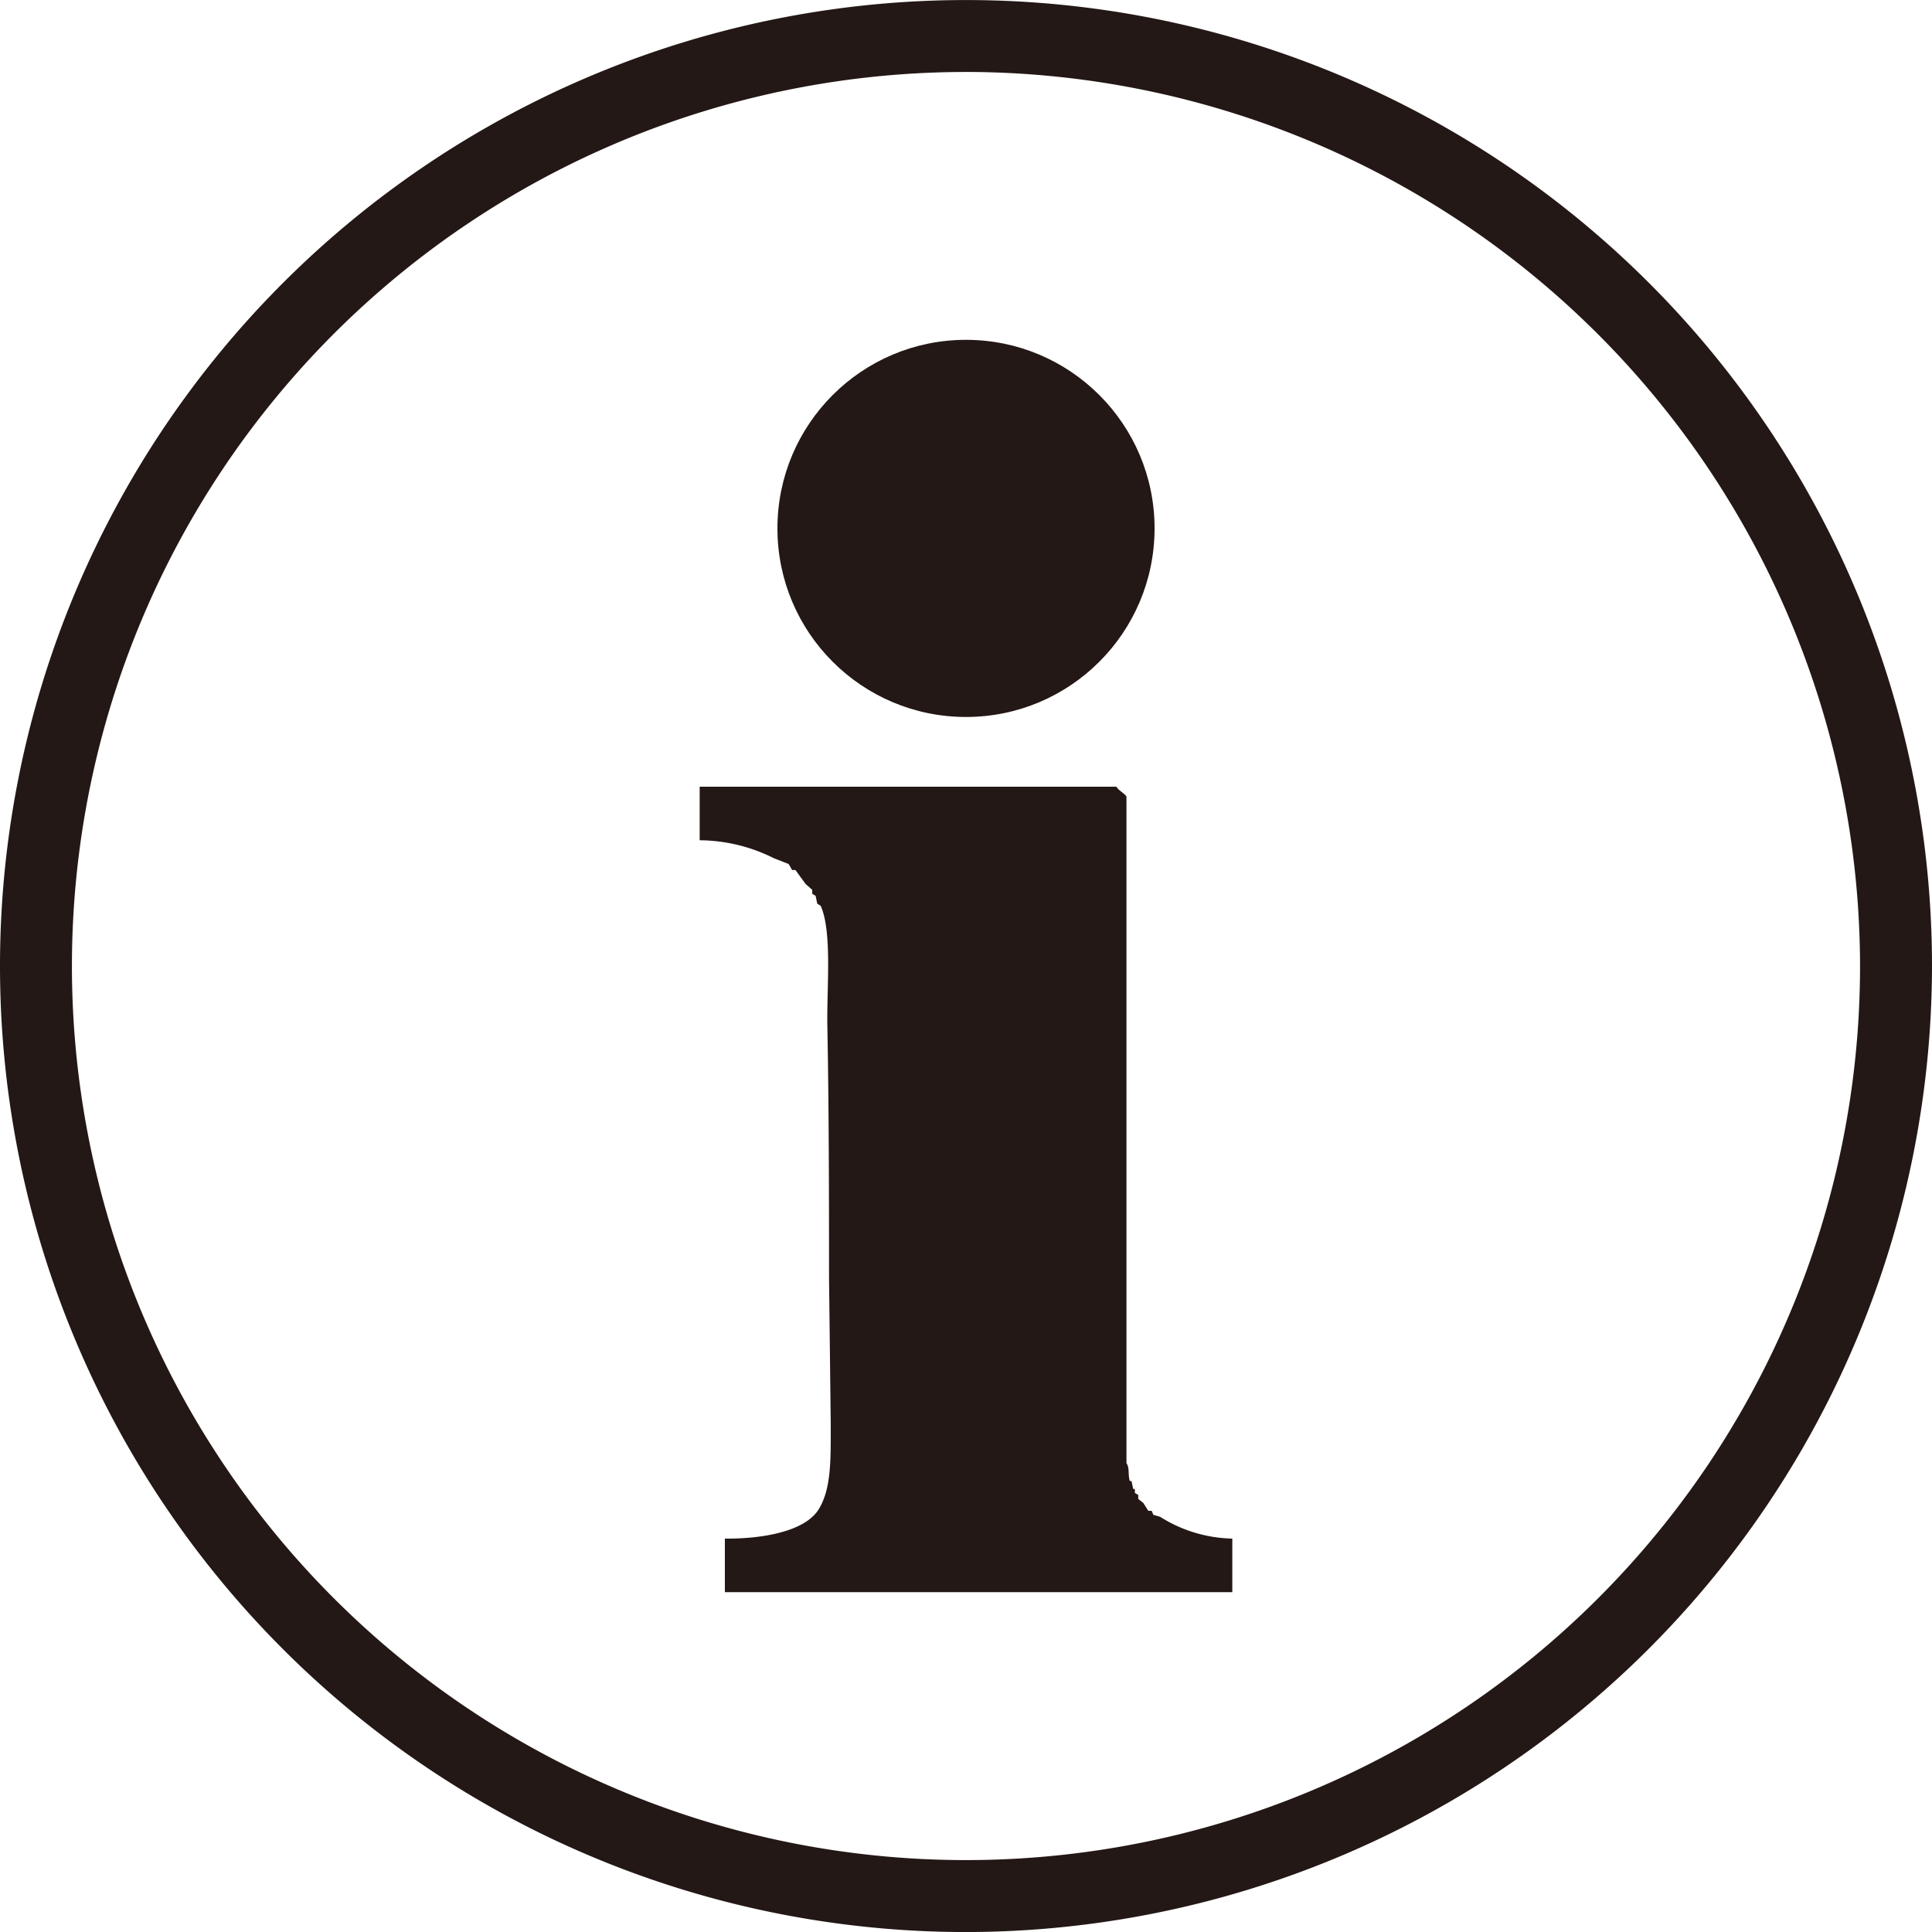 <svg xmlns="http://www.w3.org/2000/svg" width="126" height="126.001" viewBox="0 0 126 126.001">
  <g id="service_icon_info" transform="translate(-755.318 -1603.597)">
    <path id="パス_1894" data-name="パス 1894" d="M818.318,1729.6a63,63,0,1,1,63-63A63.07,63.07,0,0,1,818.318,1729.6Zm0-121.309a58.308,58.308,0,1,0,58.307,58.308A58.376,58.376,0,0,0,818.318,1608.289Z" transform="translate(0 0)" fill="#231815"/>
    <g id="グループ_296" data-name="グループ 296" transform="translate(800.949 1625.76)">
      <g id="グループ_295" data-name="グループ 295" transform="translate(0 29.146)">
        <path id="パス_1895" data-name="パス 1895" d="M846.482,1720.318l-.11-.259h-.219l-.329-.518-.328-.259v-.259l-.219-.13v-.259h-.11l-.11-.517h-.11c-.134-.4,0-.872-.219-1.165v-43.472c-.073-.175-.519-.4-.658-.647H816.894v3.493a10.89,10.89,0,0,1,4.822,1.164l.986.388.219.388h.219l.657.906.439.388v.259l.219.129.109.518.219.129c.768,1.7.389,5.38.439,7.892.1,5.234.109,10.986.109,16.432q.056,4.722.11,9.446c0,2.345.05,4.2-.767,5.563-.914,1.53-3.853,1.966-6.137,1.941v3.493h33.094v-3.493a9.136,9.136,0,0,1-4.712-1.424Z" transform="translate(-816.894 -1672.835)" fill="#231815" fill-rule="evenodd"/>
      </g>
      <circle id="楕円形_45" data-name="楕円形 45" cx="12.298" cy="12.298" r="12.298" transform="translate(5.071)" fill="#231815"/>
    </g>
  </g>
</svg>
